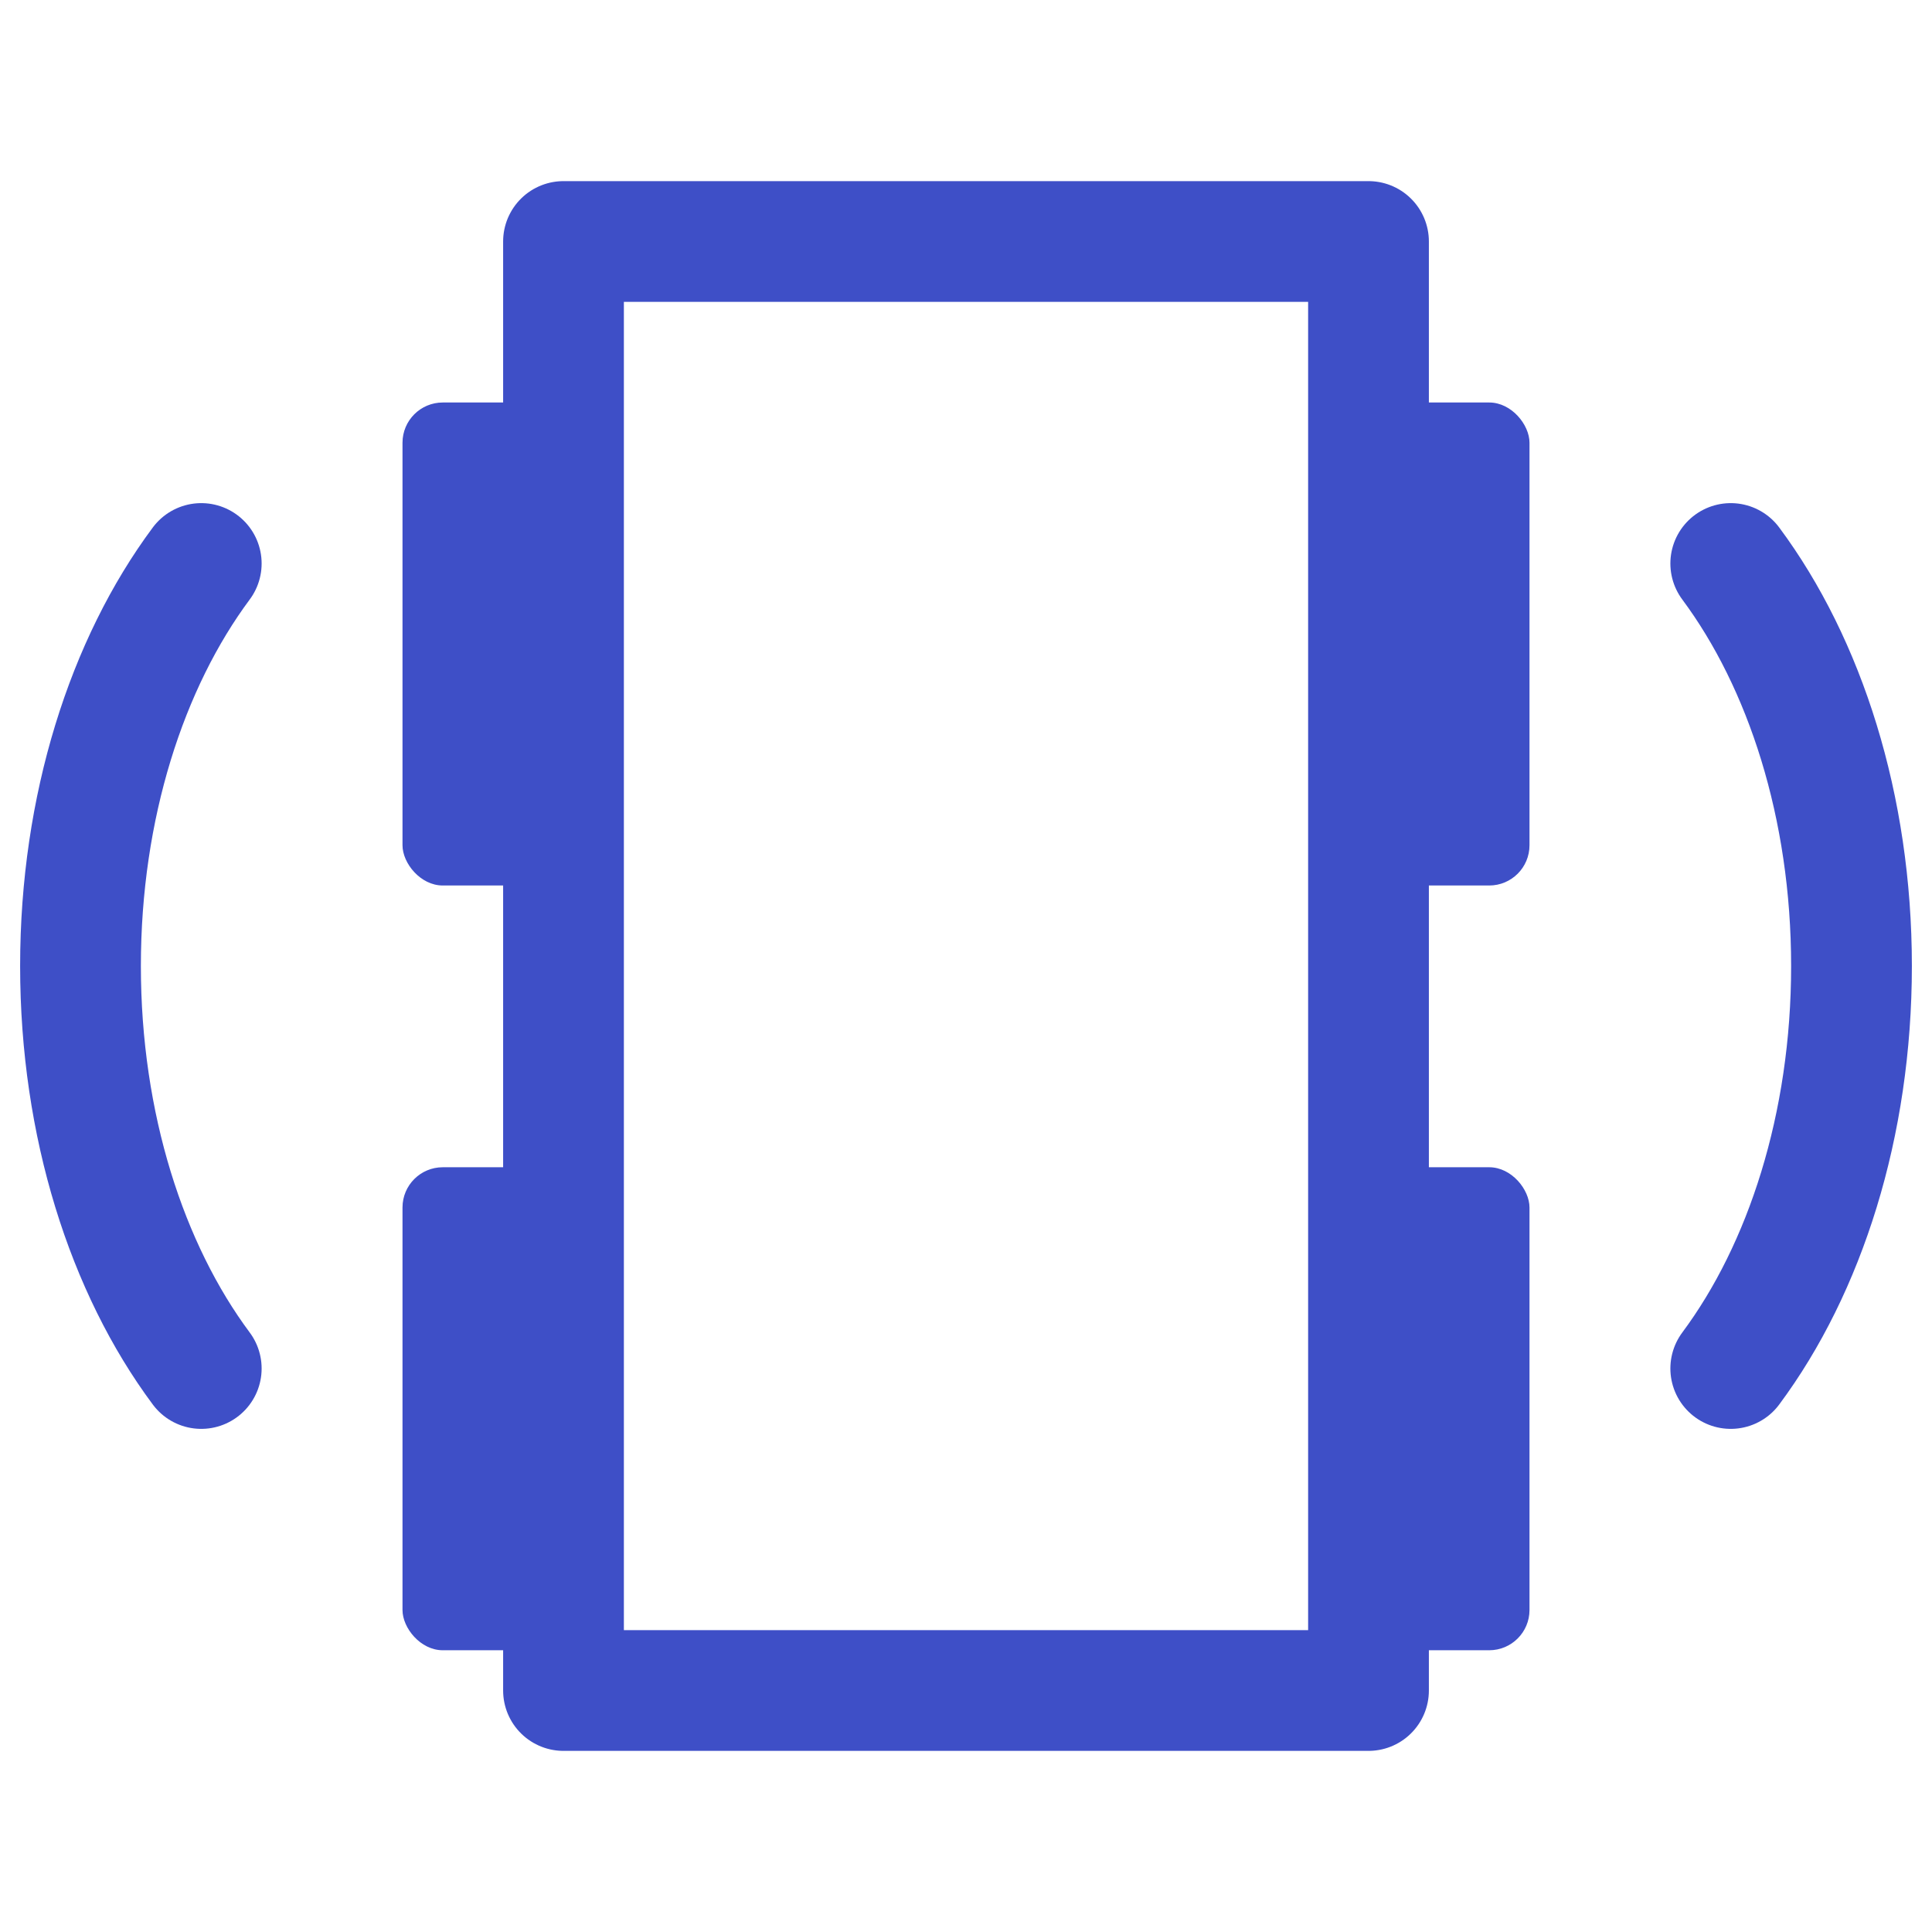 <svg width="24" height="24" viewBox="0 0 24 24" fill="none" xmlns="http://www.w3.org/2000/svg">
<rect x="5" y="14.5" width="2.5" height="6" rx="0.5" fill="#3E4FC7"/>
<rect x="16.5" y="14.5" width="2.5" height="6" rx="0.5" fill="#3E4FC7"/>
<path d="M2.5 17C1.578 15.761 1 13.979 1 12C1 10.021 1.578 8.24 2.5 7" stroke="#3E4FC7" stroke-width="1.5" stroke-linecap="round"/>
<path d="M21.5 7C22.422 8.24 23 10.021 23 12C23 13.979 22.422 15.761 21.5 17" stroke="#3E4FC7" stroke-width="1.5" stroke-linecap="round"/>
<rect x="5" y="5" width="2.5" height="6" rx="0.5" fill="#3E4FC7"/>
<rect x="16.5" y="5" width="2.5" height="6" rx="0.5" fill="#3E4FC7"/>
<rect x="7" y="3" width="10" height="18" stroke="#3E4FC7" stroke-width="1.5" stroke-linejoin="round"/>
</svg>
